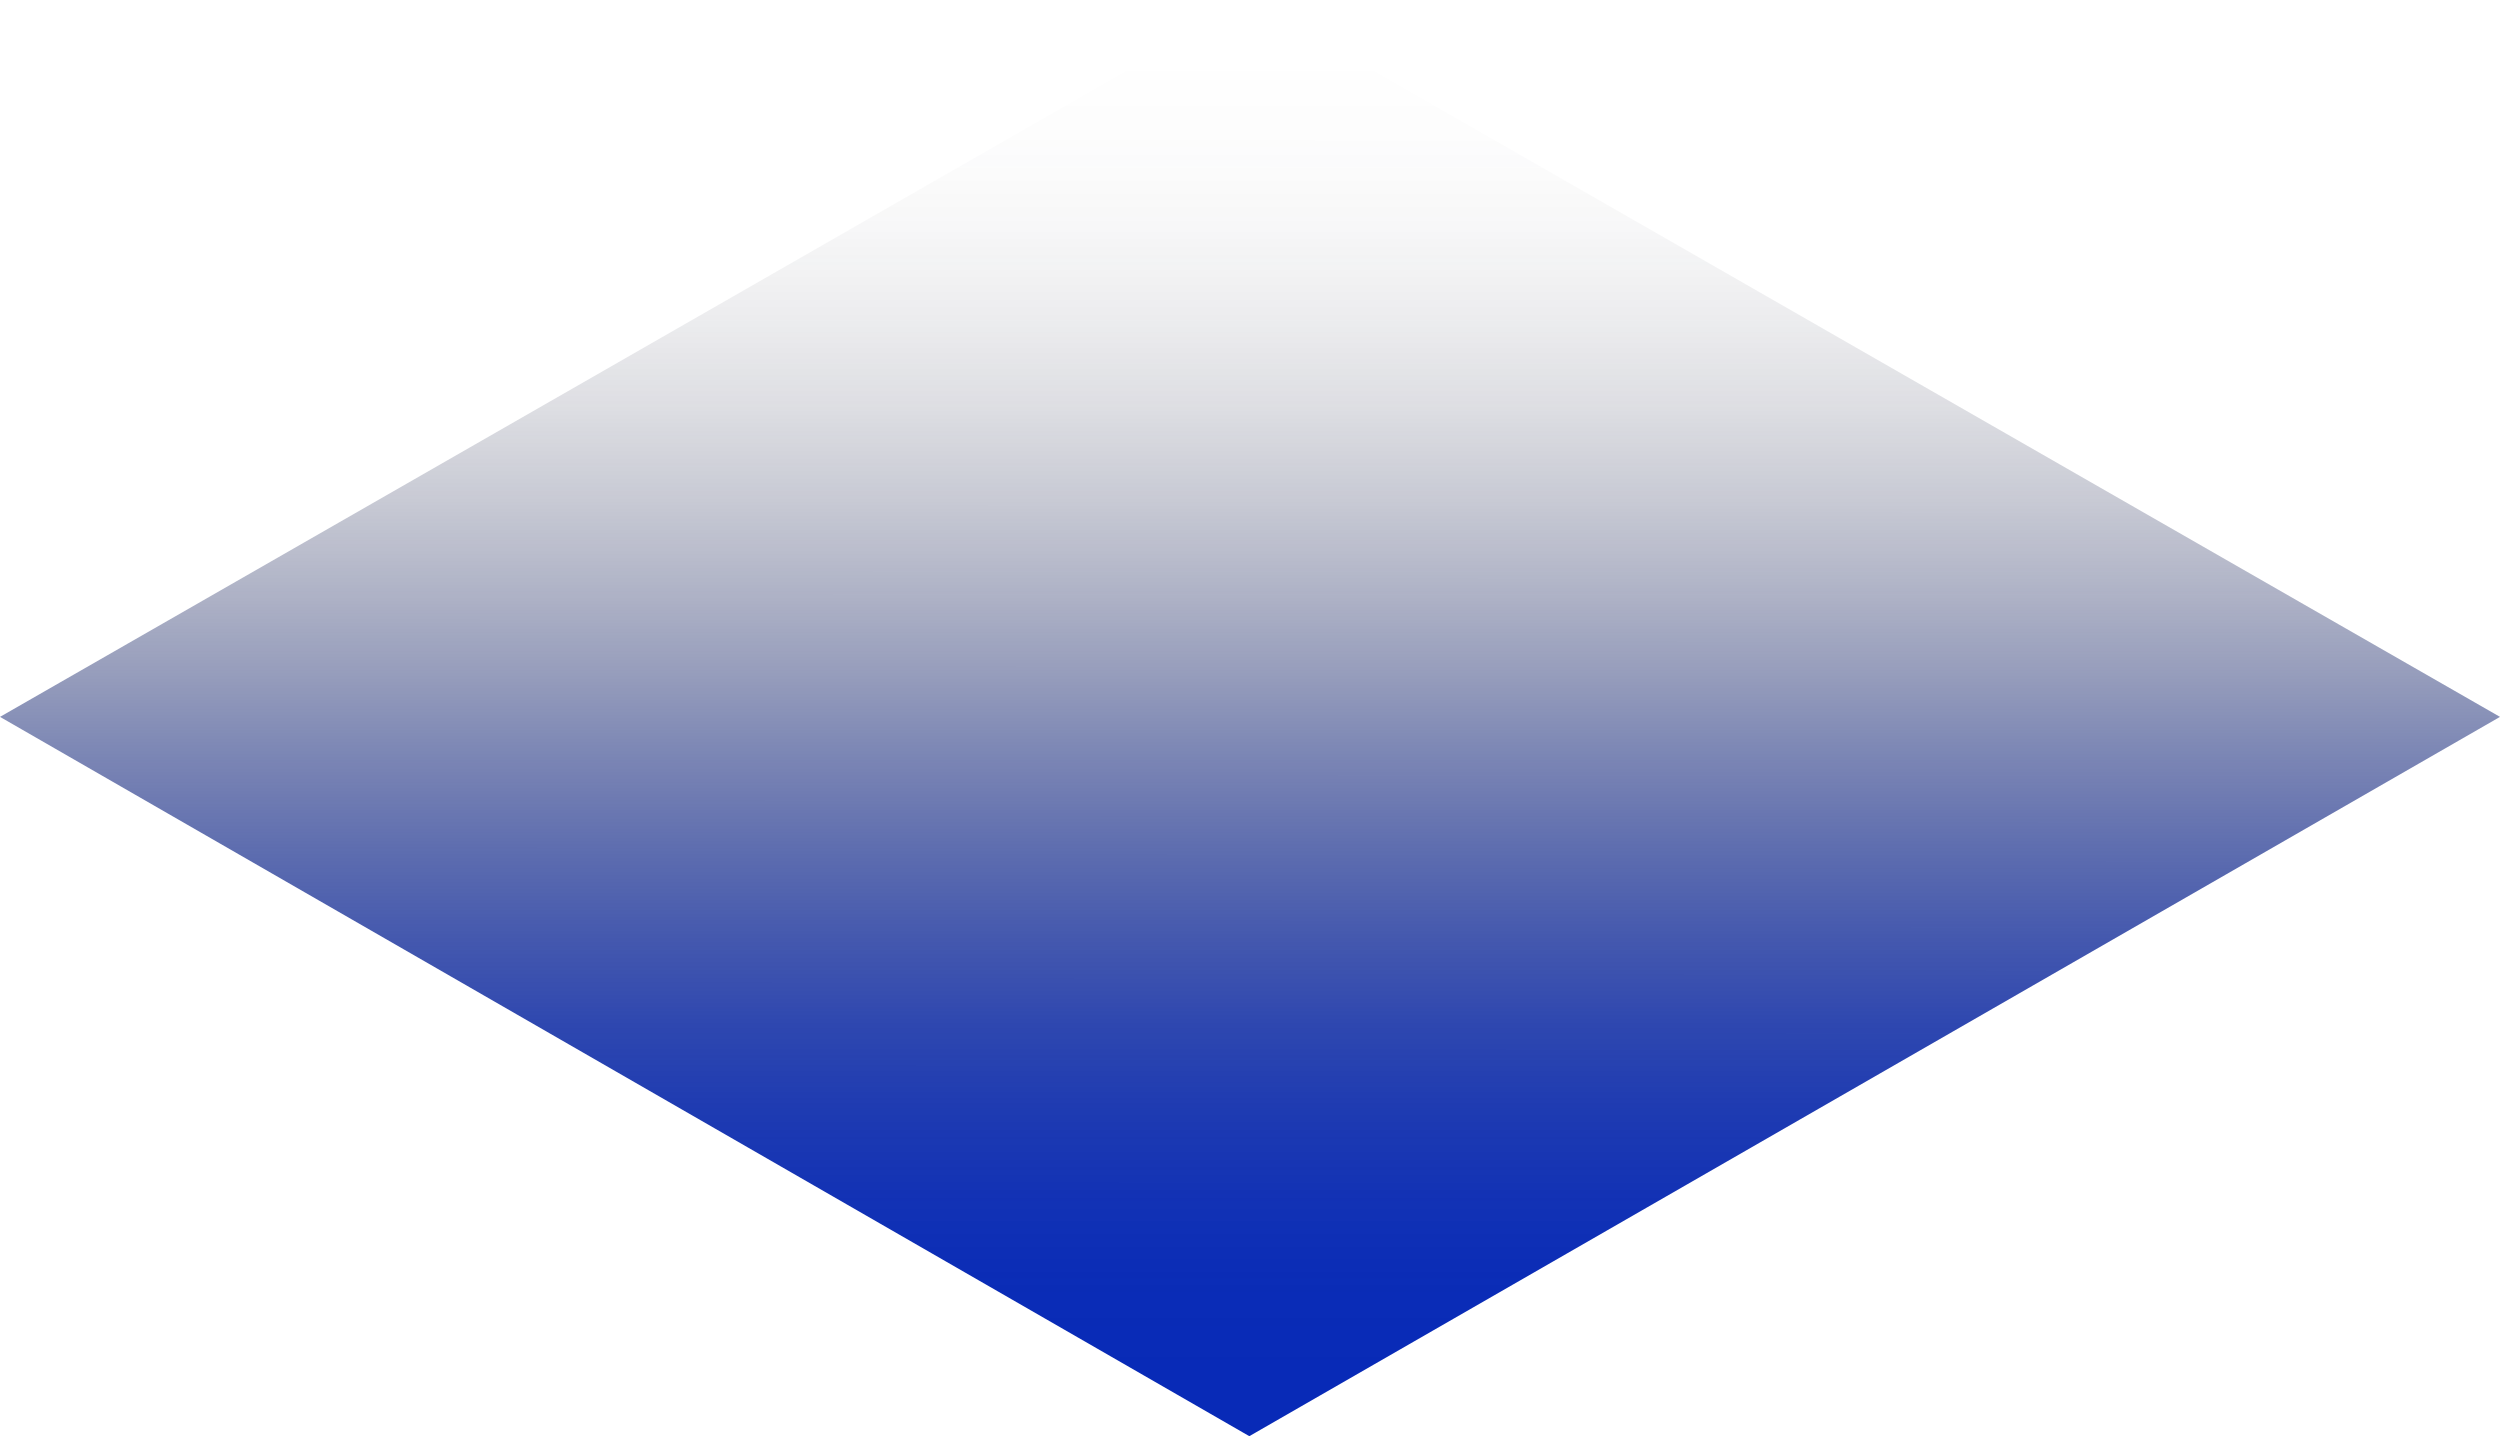 <?xml version="1.0" encoding="UTF-8"?> <svg xmlns="http://www.w3.org/2000/svg" width="376" height="216" viewBox="0 0 376 216" fill="none"> <path d="M0 107.818L187.897 216L376 107.818L188 0L0 107.818Z" fill="url(#paint0_linear_6415_9316)"></path> <defs> <linearGradient id="paint0_linear_6415_9316" x1="188" y1="8.055" x2="187.987" y2="206.94" gradientUnits="userSpaceOnUse"> <stop stop-color="#1D1D2A" stop-opacity="0"></stop> <stop offset="0.067" stop-color="#1D1D2B" stop-opacity="0.01"></stop> <stop offset="0.133" stop-color="#1C1D2F" stop-opacity="0.036"></stop> <stop offset="0.2" stop-color="#1B1E36" stop-opacity="0.082"></stop> <stop offset="0.267" stop-color="#1A1F3F" stop-opacity="0.147"></stop> <stop offset="0.333" stop-color="#18204B" stop-opacity="0.232"></stop> <stop offset="0.4" stop-color="#162159" stop-opacity="0.332"></stop> <stop offset="0.467" stop-color="#142368" stop-opacity="0.443"></stop> <stop offset="0.533" stop-color="#112479" stop-opacity="0.557"></stop> <stop offset="0.6" stop-color="#0F2688" stop-opacity="0.668"></stop> <stop offset="0.667" stop-color="#0D2796" stop-opacity="0.768"></stop> <stop offset="0.733" stop-color="#0B28A2" stop-opacity="0.853"></stop> <stop offset="0.8" stop-color="#0A29AB" stop-opacity="0.918"></stop> <stop offset="0.867" stop-color="#092AB2" stop-opacity="0.964"></stop> <stop offset="0.933" stop-color="#082AB6" stop-opacity="0.991"></stop> <stop offset="1" stop-color="#082AB7"></stop> </linearGradient> </defs> </svg> 